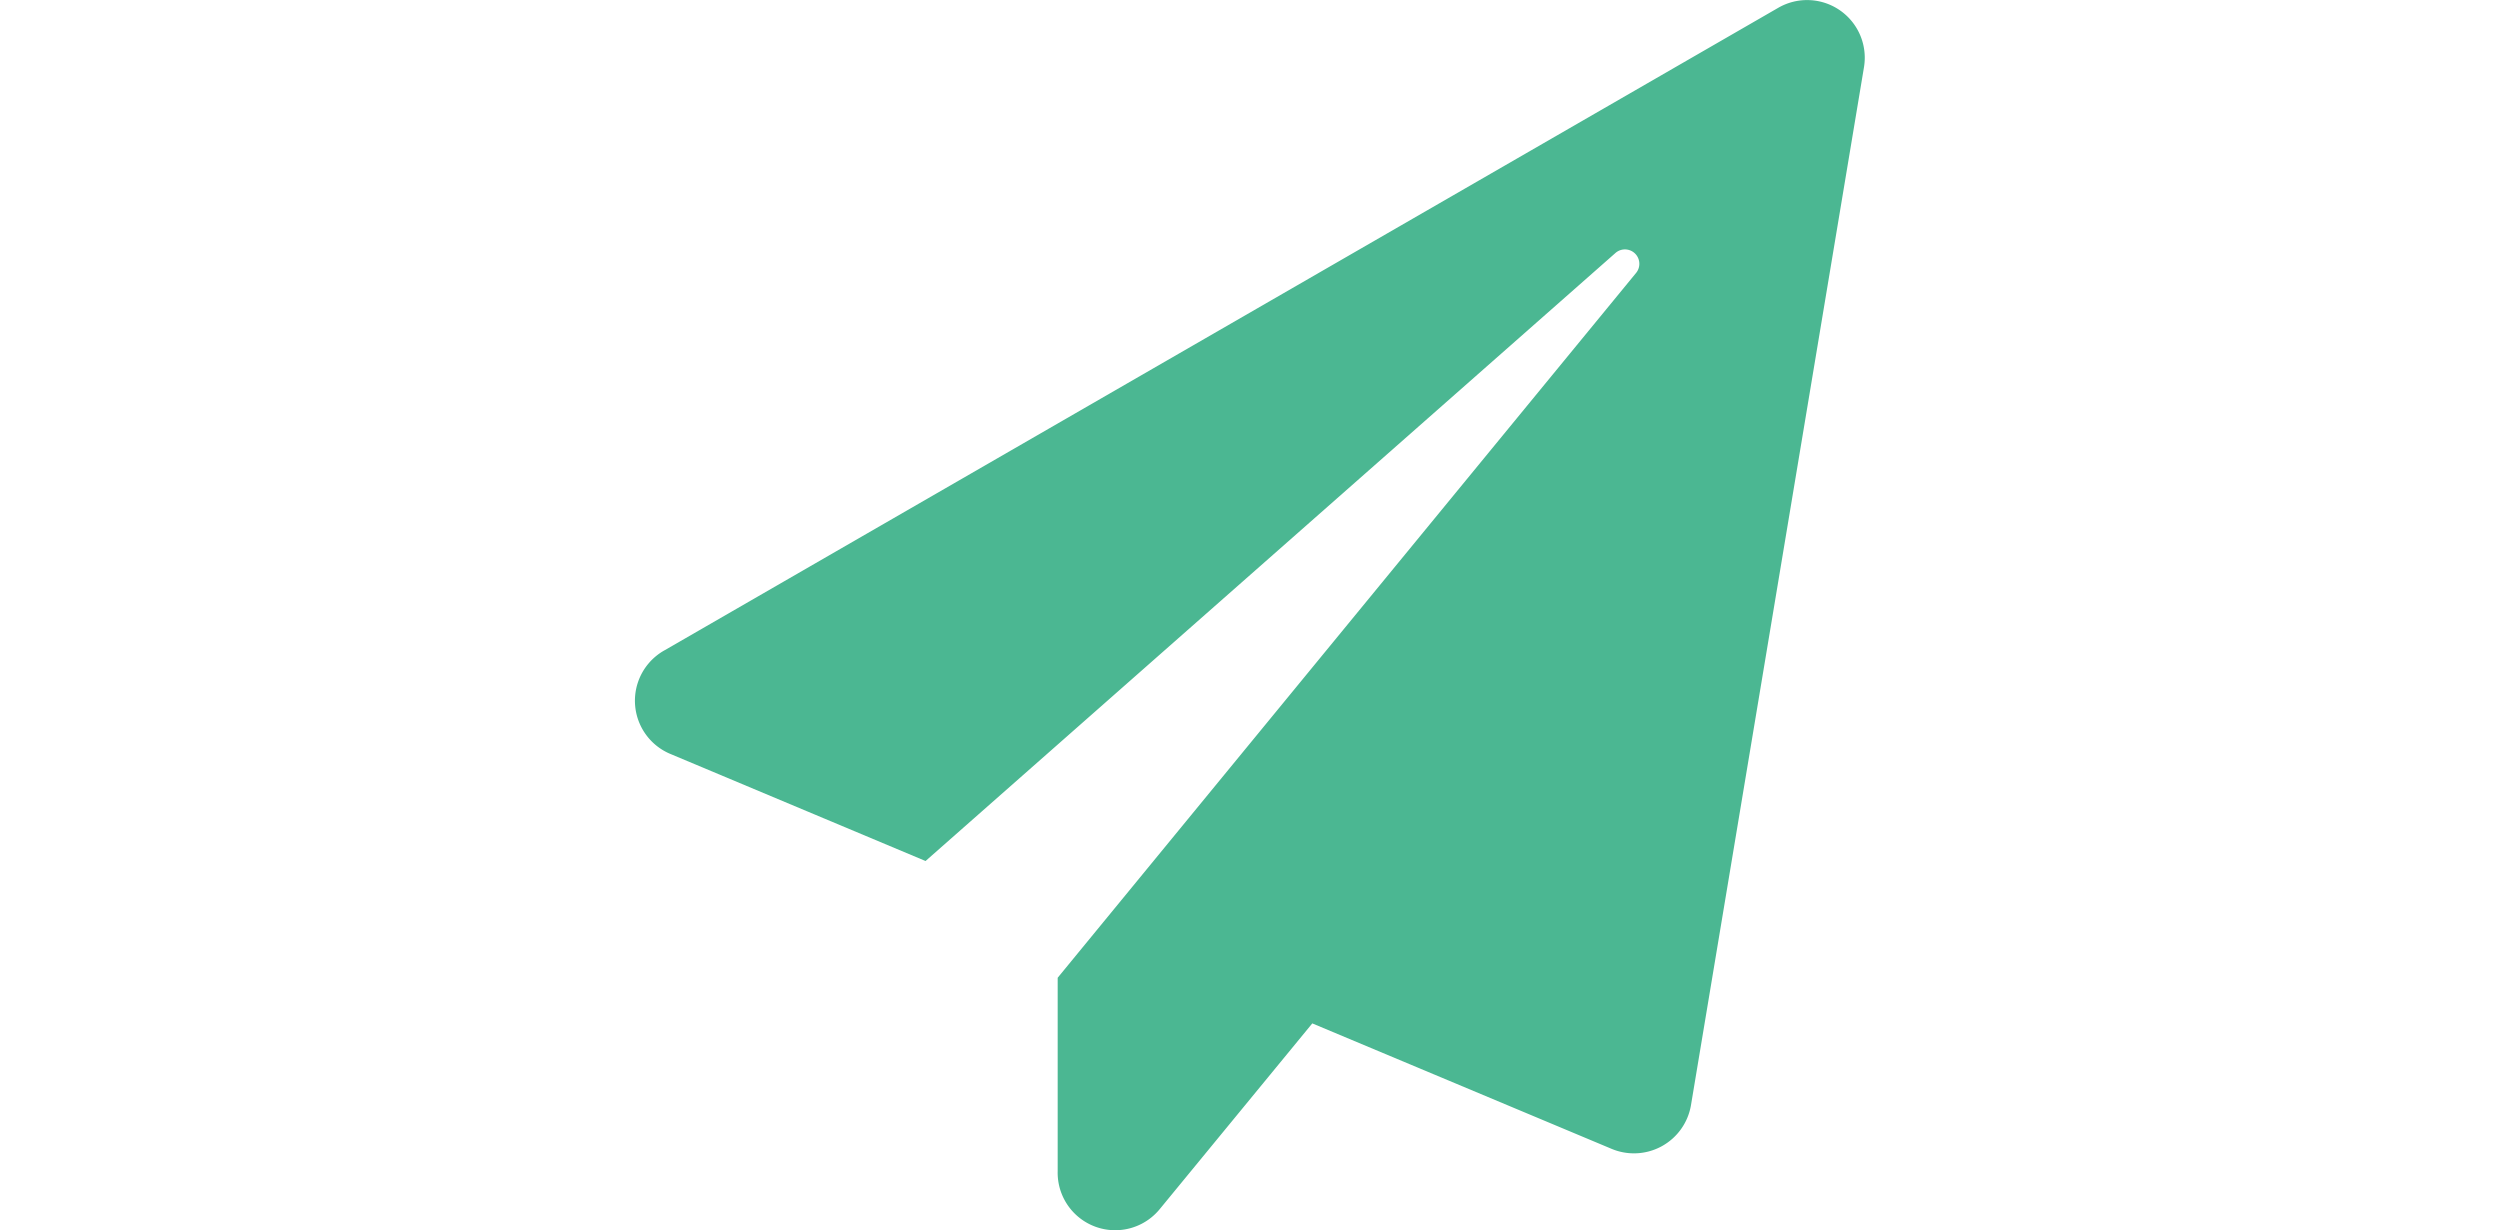 <svg xmlns="http://www.w3.org/2000/svg" xmlns:xlink="http://www.w3.org/1999/xlink" width="126" height="62" viewBox="0 0 126 62">
  <defs>
    <clipPath id="clip-path">
      <rect id="長方形_215" data-name="長方形 215" width="126" height="62" transform="translate(764 -1093)" fill="red" opacity="0.47"/>
    </clipPath>
  </defs>
  <g id="マスクグループ_19" data-name="マスクグループ 19" transform="translate(-764 1093)" clip-path="url(#clip-path)">
    <path id="Icon_awesome-paper-plane" data-name="Icon awesome-paper-plane" d="M57.629.389,1.513,32.763a2.908,2.908,0,0,0,.266,5.23l12.87,5.4L49.432,12.738a.726.726,0,0,1,1.041,1L21.308,49.277v9.746a2.9,2.9,0,0,0,5.145,1.913l7.688-9.359L49.226,57.9a2.914,2.914,0,0,0,4-2.2l8.717-52.3A2.906,2.906,0,0,0,57.629.389Z" transform="translate(795.999 -1092.998)" fill="#4bb792"/>
  </g>
</svg>
